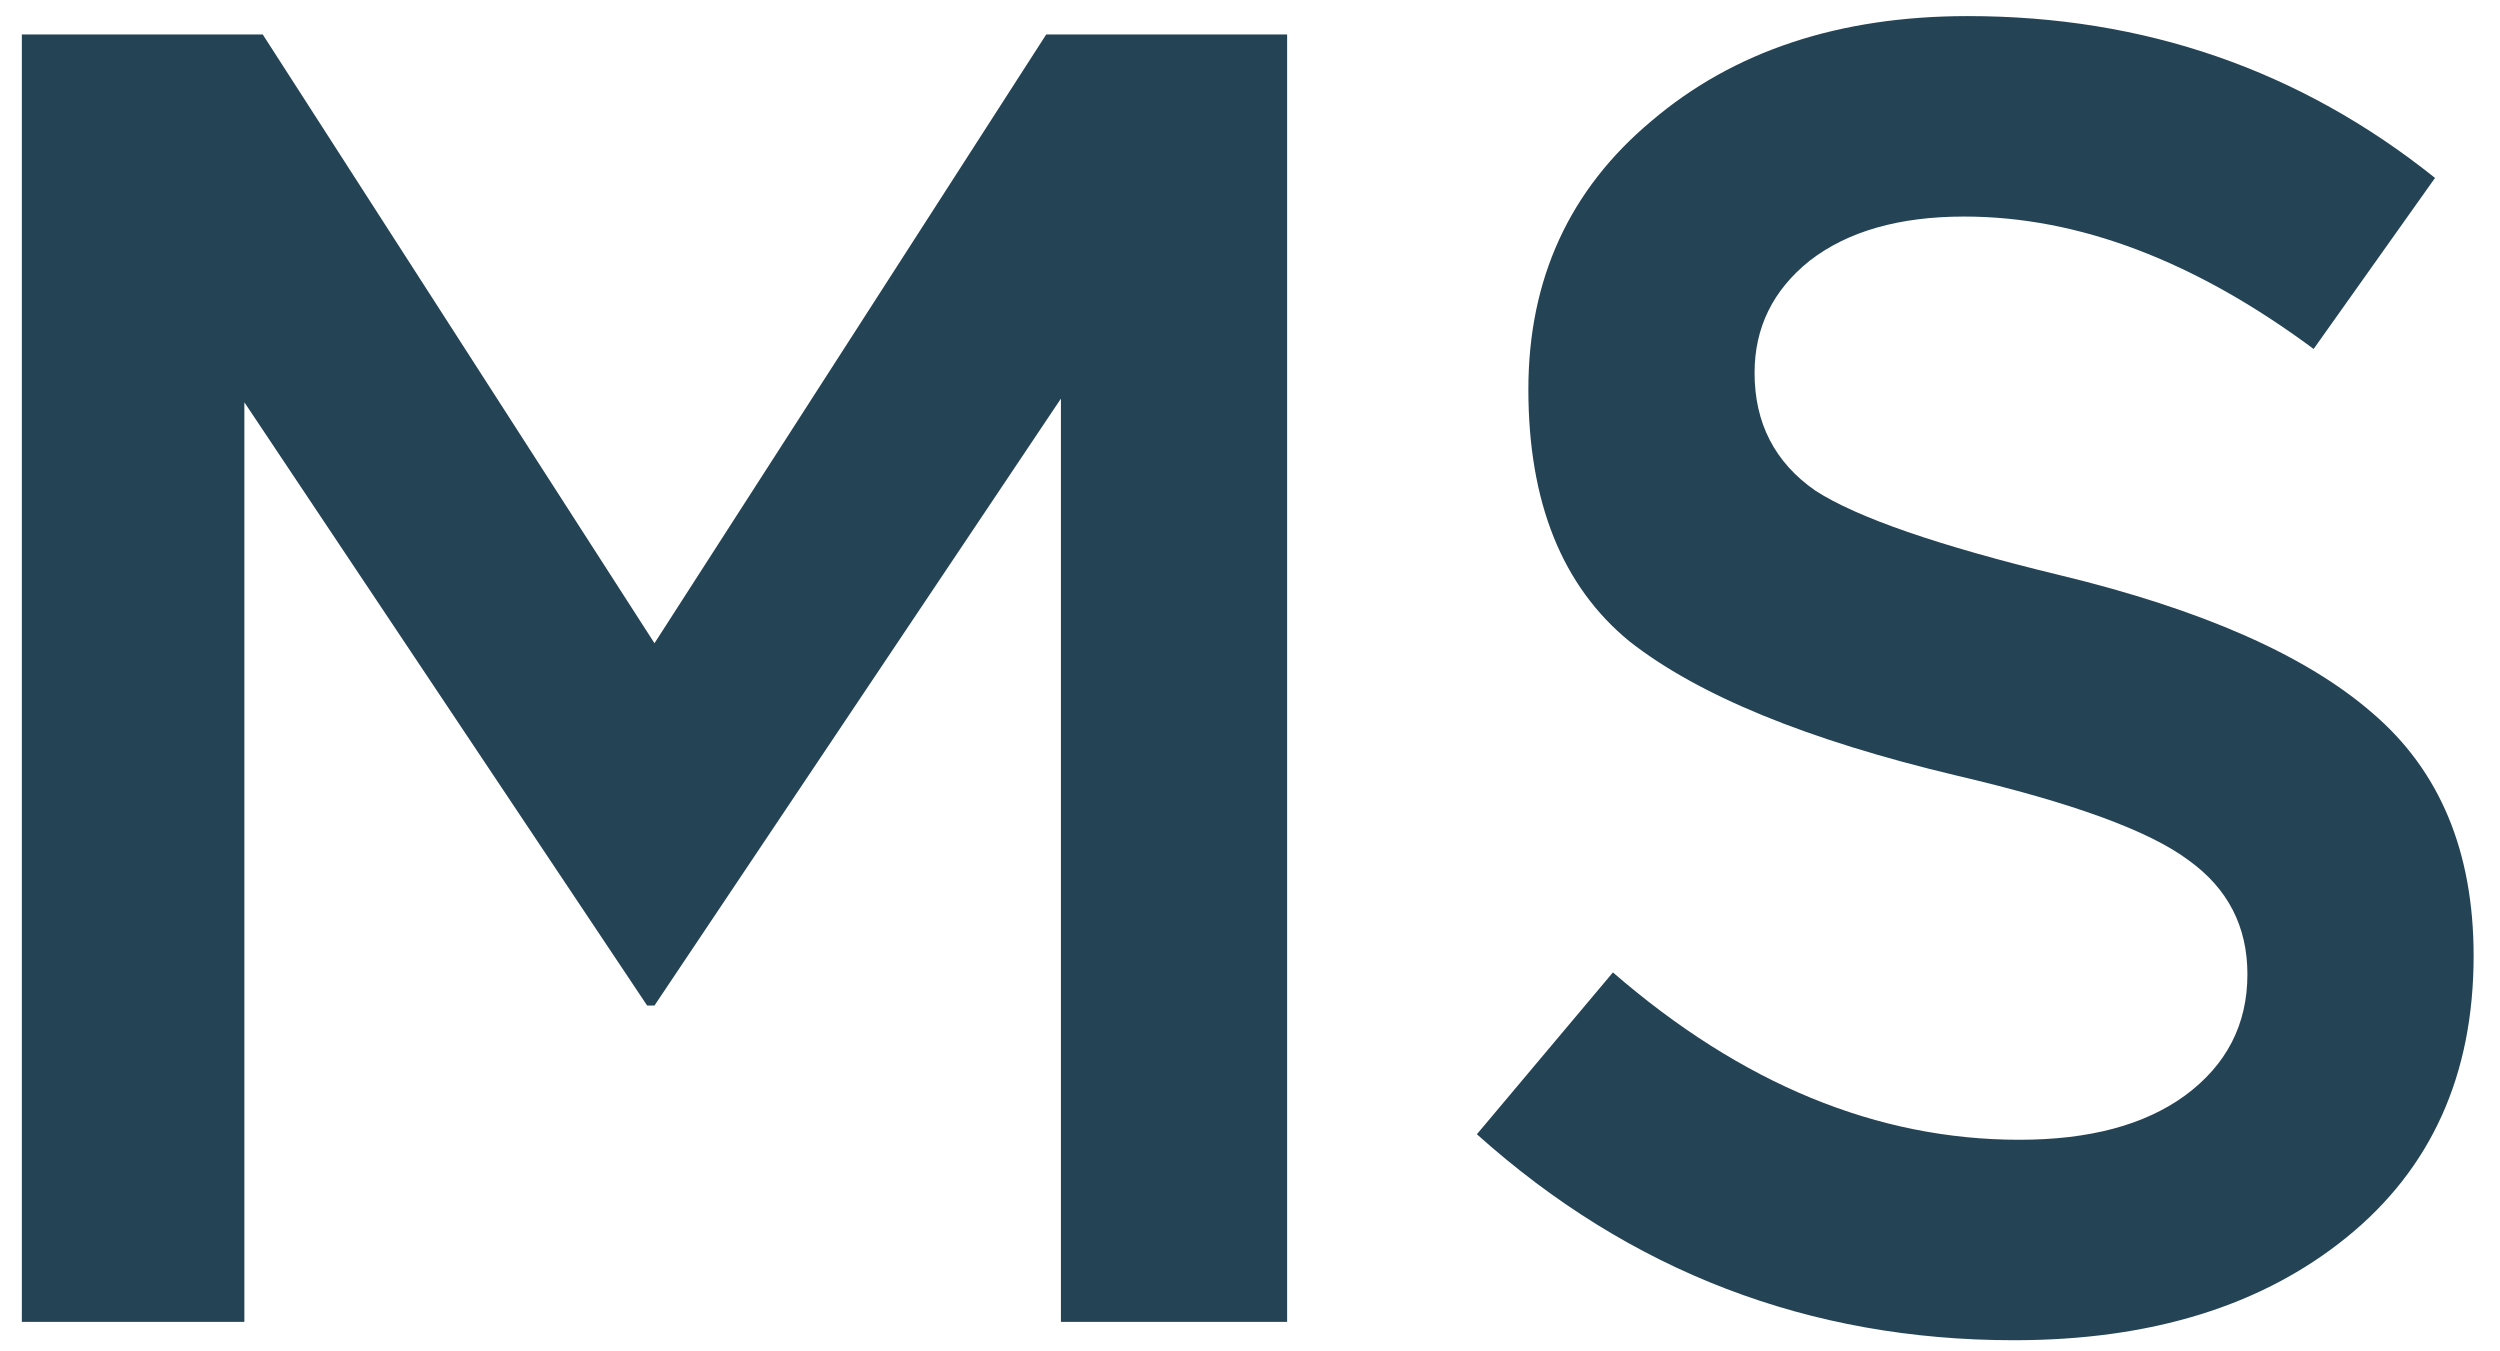 <?xml version="1.0" encoding="UTF-8"?> <svg xmlns="http://www.w3.org/2000/svg" width="87" height="47" viewBox="0 0 87 47" fill="none"><path d="M0.76 46V1.2H9.144L22.776 22.384L36.408 1.2H44.792V46H36.92V13.872L22.776 34.992H22.52L8.504 14V46H0.76ZM70.082 46.64C62.957 46.64 56.728 44.251 51.395 39.472L56.13 33.84C60.611 37.723 65.325 39.664 70.275 39.664C72.707 39.664 74.626 39.152 76.034 38.128C77.485 37.061 78.21 35.653 78.21 33.904C78.21 32.24 77.528 30.917 76.162 29.936C74.797 28.912 72.109 27.931 68.099 26.992C62.893 25.755 59.096 24.197 56.706 22.32C54.36 20.4 53.187 17.477 53.187 13.552C53.187 9.712 54.616 6.597 57.474 4.208C60.333 1.776 64.002 0.56 68.483 0.56C74.626 0.56 80.045 2.437 84.739 6.192L80.514 12.144C76.376 9.072 72.323 7.536 68.355 7.536C66.093 7.536 64.301 8.048 62.978 9.072C61.699 10.096 61.059 11.397 61.059 12.976C61.059 14.725 61.763 16.091 63.17 17.072C64.621 18.011 67.459 18.992 71.683 20.016C76.632 21.211 80.258 22.811 82.562 24.816C84.909 26.821 86.082 29.637 86.082 33.264C86.082 37.403 84.611 40.667 81.666 43.056C78.722 45.445 74.861 46.64 70.082 46.64Z" fill="#244355"></path></svg> 